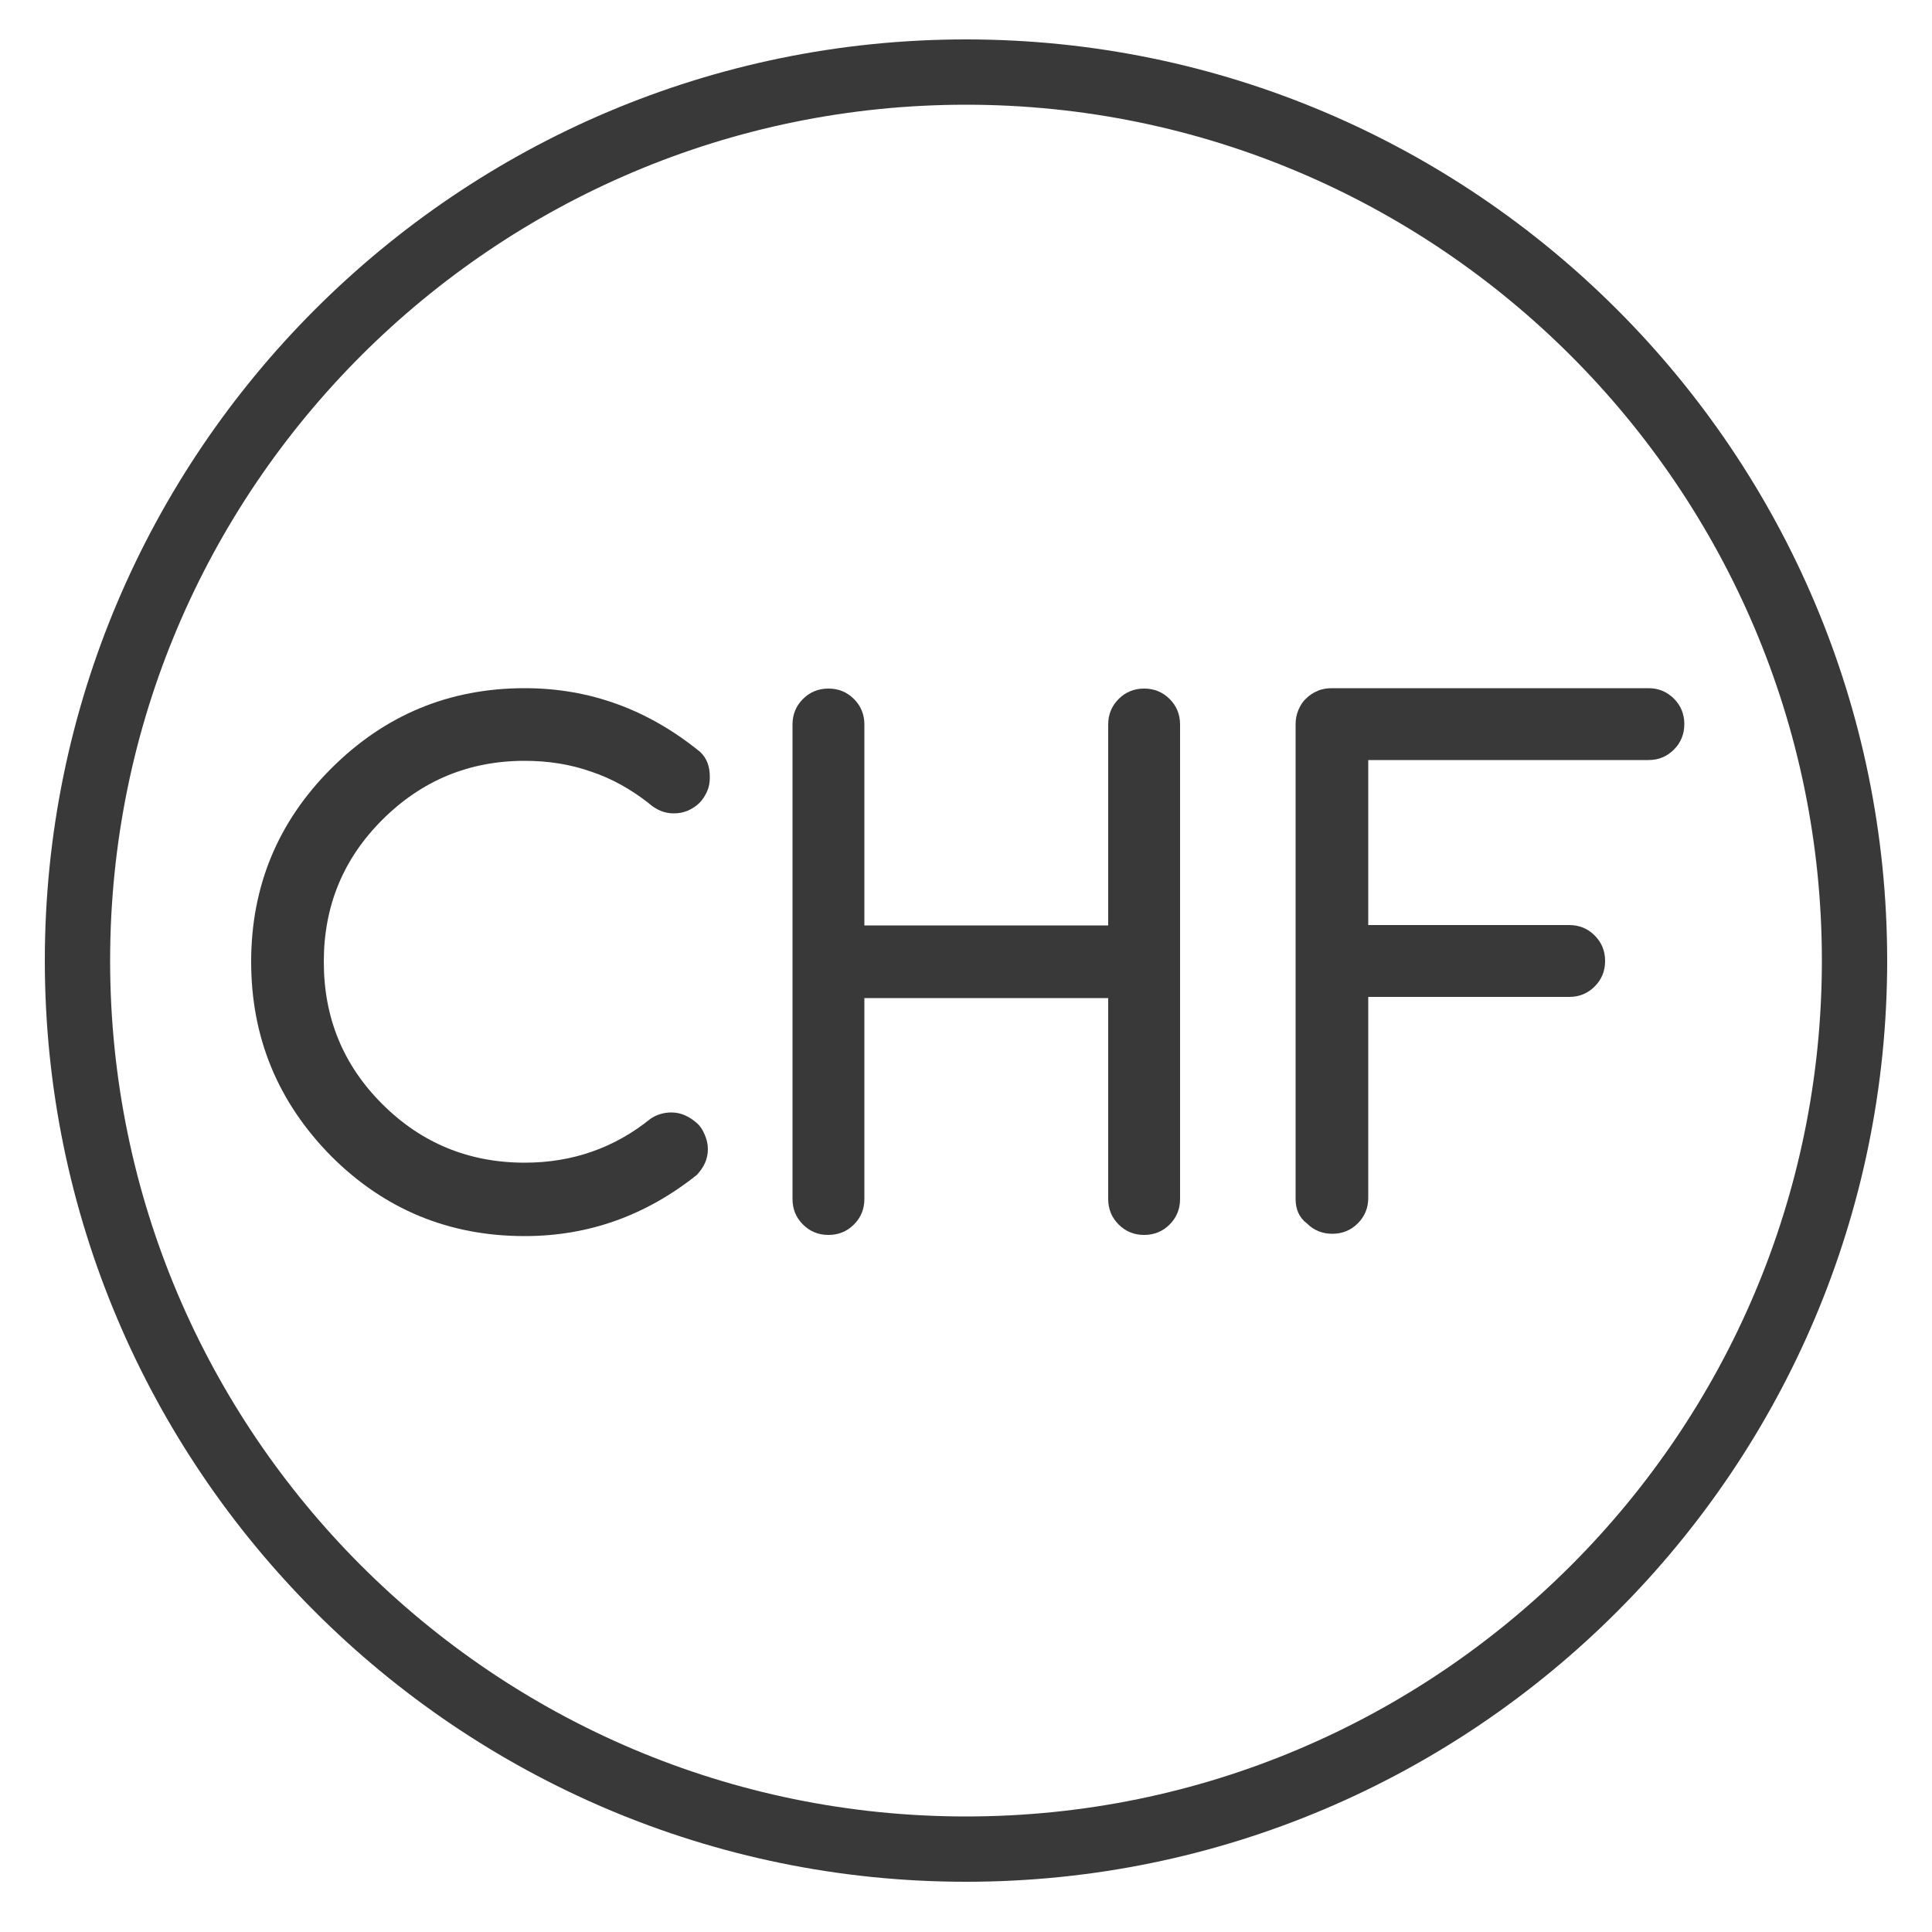 <?xml version="1.0" encoding="utf-8"?>
<!-- Generator: Adobe Illustrator 22.1.0, SVG Export Plug-In . SVG Version: 6.00 Build 0)  -->
<svg version="1.1" id="Layer_1" xmlns="http://www.w3.org/2000/svg" xmlns:xlink="http://www.w3.org/1999/xlink" x="0px" y="0px"
	 viewBox="0 0 500 500" style="enable-background:new 0 0 500 500;" xml:space="preserve">
<style type="text/css">
	.st0{fill:#393939;}
	.st1{fill:none;}
</style>
<path class="st0" d="M250,487C118.5,487,11.6,380,11.6,248.6S118.5,10.2,250,10.2s238.4,107,238.4,238.4S381.5,487,250,487z
	 M250,27.1c-122.1,0-221.5,99.3-221.5,221.5c0,122.1,99.3,221.5,221.5,221.5c122.1,0,221.5-99.3,221.5-221.5
	C471.5,126.5,372.1,27.1,250,27.1z"/>
<rect x="28.5" y="178.1" class="st1" width="443" height="251.7"/>
<path class="st0" d="M173.8,287.9c1.3,0,2.5,0.3,3.6,0.8c1.1,0.5,2.1,1.2,3,2c0.9,0.8,1.5,1.8,2,3c0.5,1.2,0.8,2.4,0.8,3.7
	c0,2.5-1,4.7-2.9,6.7c-13.2,10.5-28,15.8-44.5,15.8c-19.6,0-36.3-6.9-50.1-20.7C71.9,285.2,65,268.5,65,248.9
	c0-19.5,6.9-36.2,20.7-50c13.9-13.9,30.6-20.8,50.1-20.8c16.8,0,31.9,5.5,45.4,16.5c1.7,1.6,2.5,3.7,2.5,6.5c0,1.4-0.2,2.6-0.7,3.7
	c-0.5,1.1-1.1,2.1-2,3c-0.9,0.9-1.9,1.5-3,2c-1.2,0.5-2.4,0.7-3.7,0.7c-2.3,0-4.5-0.9-6.5-2.7c-4.5-3.5-9.4-6.3-14.8-8.1
	c-5.4-1.9-11.1-2.8-17.2-2.8c-14.4,0-26.7,5.1-36.9,15.3c-10.1,10.1-15.1,22.3-15.1,36.7c0,14.5,5,26.7,15.1,36.8
	c10.1,10.1,22.4,15.2,36.9,15.2c12.3,0,23.2-3.8,32.6-11.4C169.9,288.5,171.7,287.9,173.8,287.9z"/>
<path class="st0" d="M305.4,310.3c0,2.6-0.9,4.8-2.7,6.6c-1.8,1.8-4,2.7-6.6,2.7c-2.6,0-4.8-0.9-6.6-2.7c-1.8-1.8-2.7-4-2.7-6.6v-52
	h-63.1v52c0,2.6-0.9,4.8-2.7,6.6c-1.8,1.8-4,2.7-6.6,2.7c-2.6,0-4.8-0.9-6.6-2.7c-1.8-1.8-2.7-4-2.7-6.6V187.5
	c0-2.6,0.9-4.8,2.7-6.6c1.8-1.8,4-2.7,6.6-2.7c2.6,0,4.8,0.9,6.6,2.7c1.8,1.8,2.7,4,2.7,6.6v52h63.1v-52c0-2.6,0.9-4.8,2.7-6.6
	c1.8-1.8,4-2.7,6.6-2.7c2.6,0,4.8,0.9,6.6,2.7c1.8,1.8,2.7,4,2.7,6.6V310.3z"/>
<path class="st0" d="M335.3,310.3V187.5c0-1.3,0.2-2.5,0.7-3.7s1.1-2.2,2-3c0.9-0.9,1.8-1.5,3-2c1.1-0.5,2.4-0.7,3.7-0.7h81.9
	c2.6,0,4.8,0.9,6.6,2.7c1.8,1.8,2.7,4,2.7,6.6c0,2.6-0.9,4.8-2.7,6.6c-1.8,1.8-4,2.7-6.6,2.7h-72.5v42.7h52c2.6,0,4.8,0.9,6.6,2.7
	c1.8,1.8,2.7,4,2.7,6.6c0,2.6-0.9,4.8-2.7,6.6c-1.8,1.8-4,2.7-6.6,2.7h-52v52c0,2.6-0.9,4.8-2.7,6.6c-1.8,1.8-4,2.7-6.6,2.7
	c-2.6,0-4.8-0.9-6.6-2.7C336.2,315.1,335.3,312.9,335.3,310.3z"/>
</svg>
